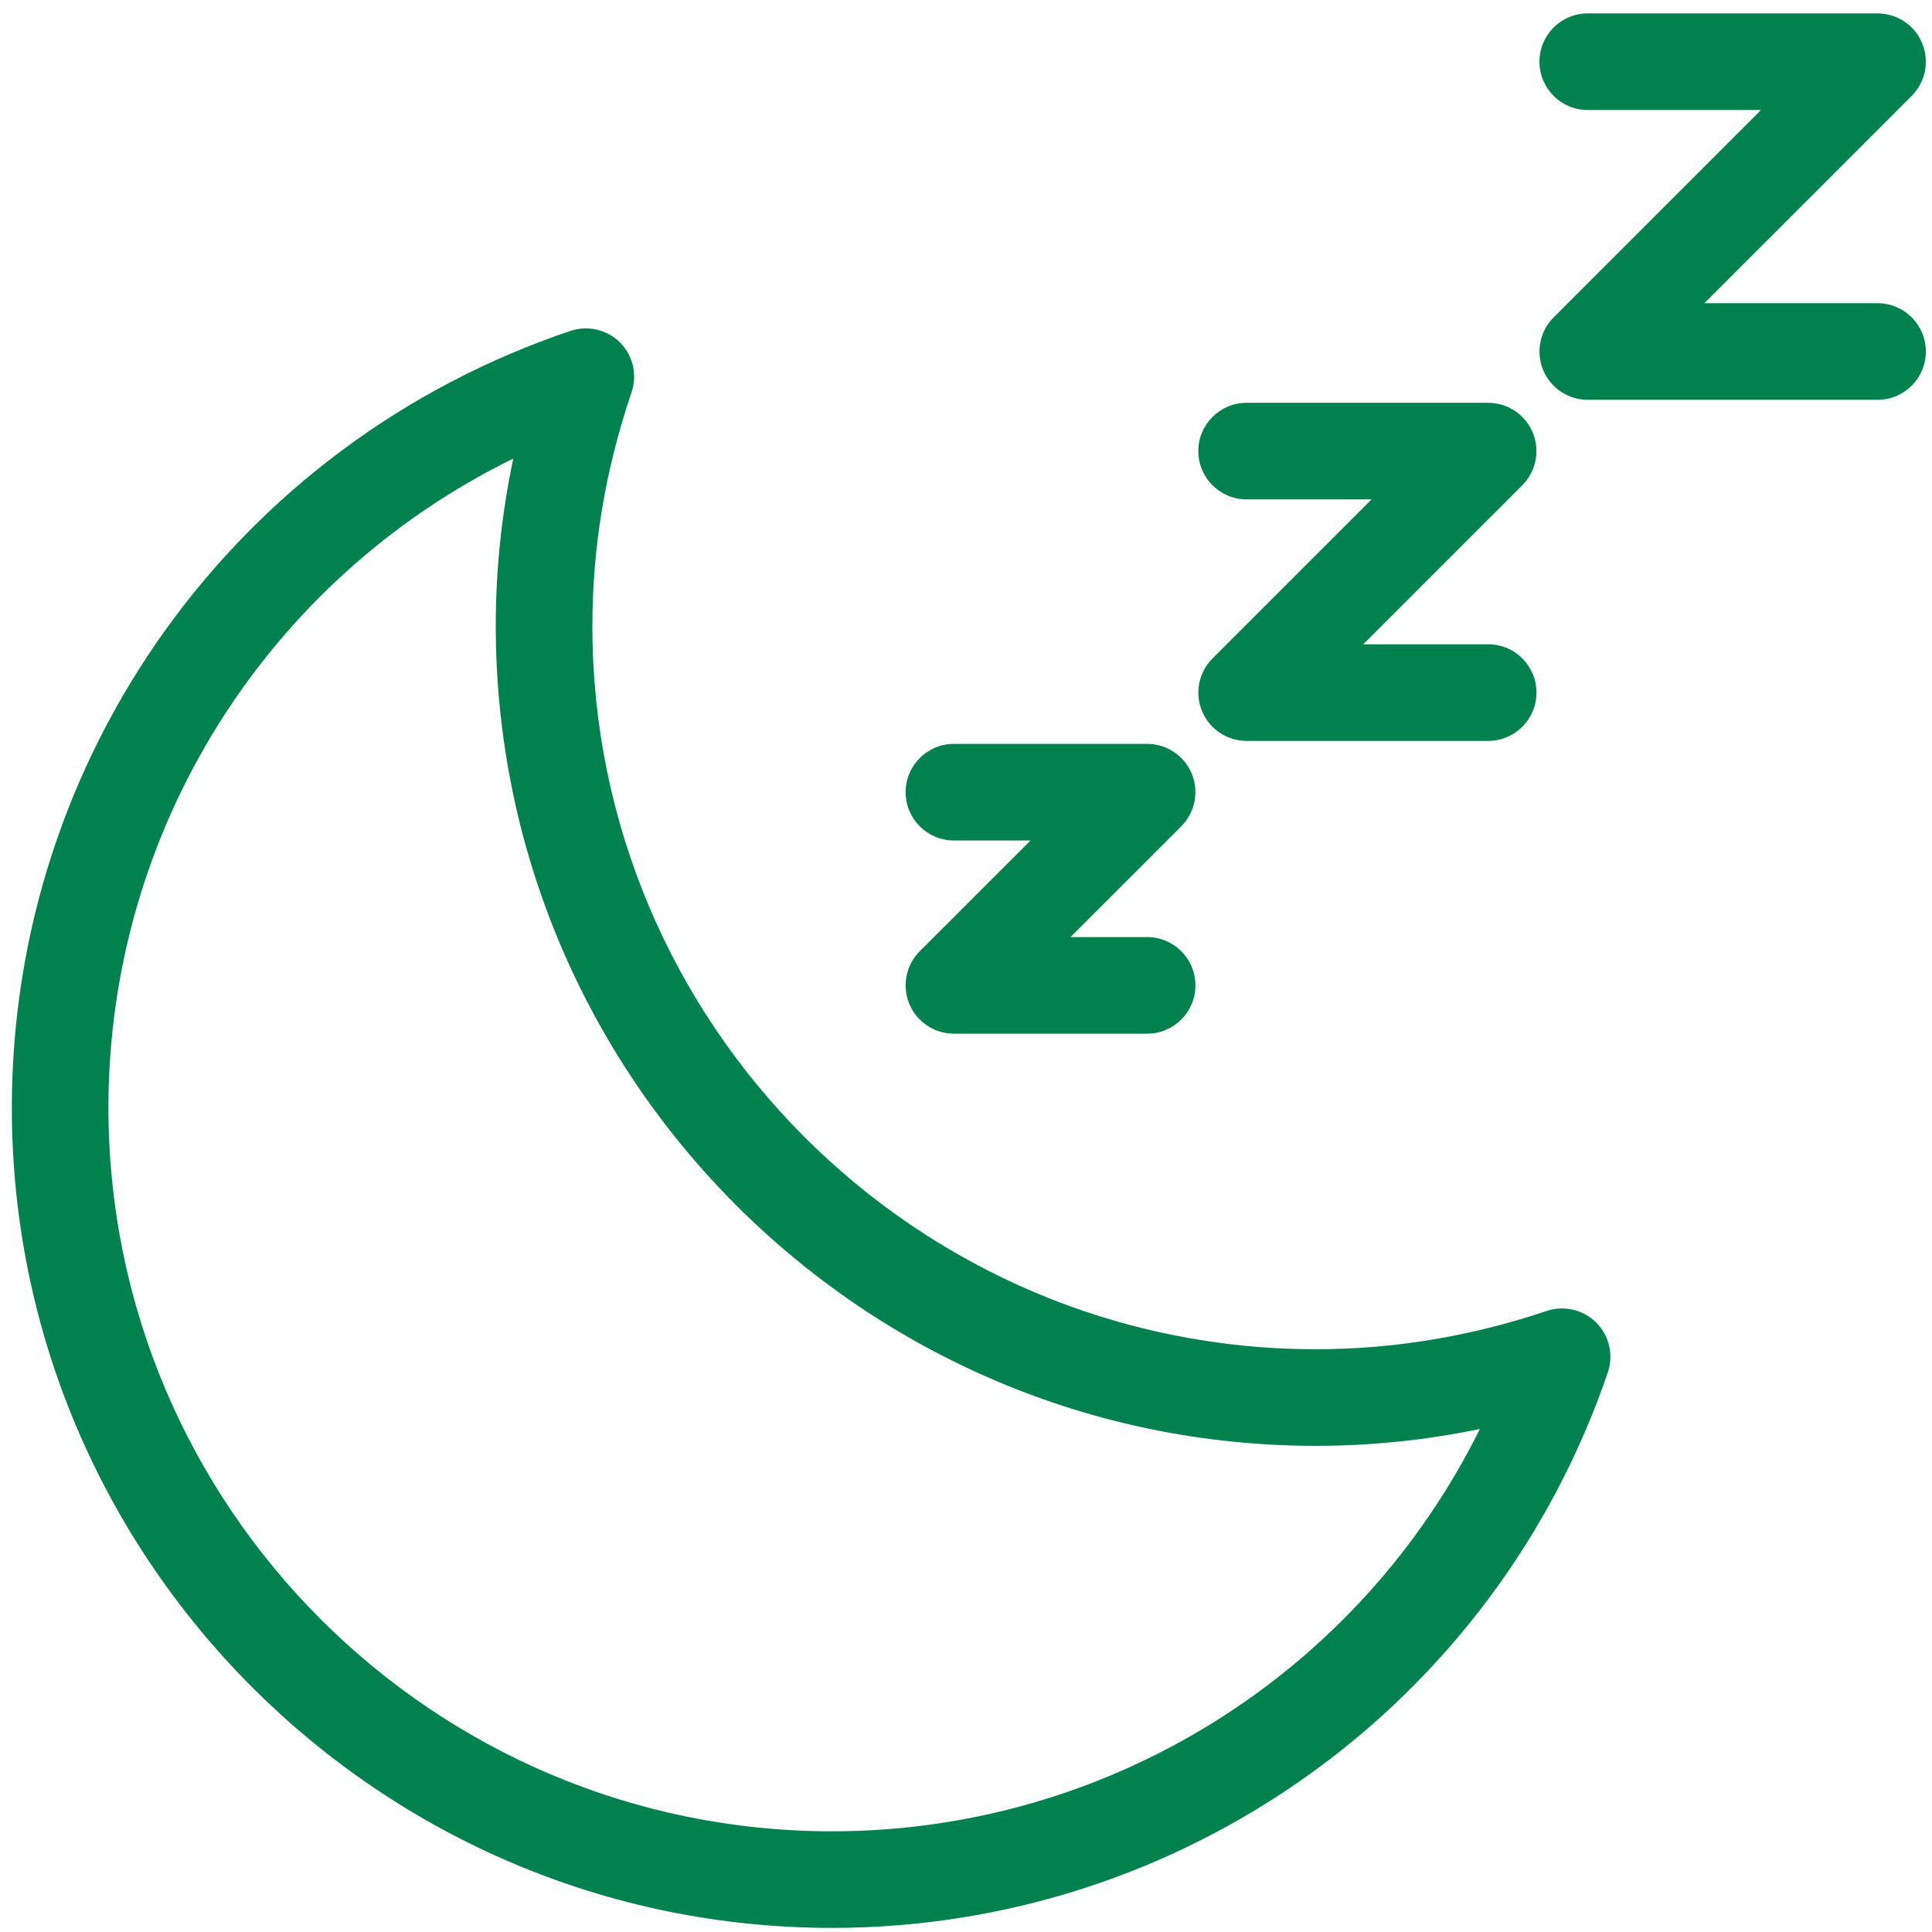 <svg width="33" height="33" viewBox="0 0 33 33" fill="none" xmlns="http://www.w3.org/2000/svg">
<path d="M14.212 32.93C6.487 32.93 0.202 26.646 0.202 18.921C0.202 12.905 4.037 7.573 9.744 5.652C10.04 5.552 10.369 5.629 10.592 5.851C10.812 6.073 10.888 6.402 10.788 6.699C10.343 8.006 10.118 9.347 10.118 10.687C10.118 17.502 15.662 23.046 22.477 23.046C23.803 23.046 25.129 22.826 26.419 22.392C26.714 22.293 27.044 22.369 27.267 22.593C27.488 22.815 27.563 23.144 27.463 23.441C25.527 29.117 20.201 32.93 14.212 32.93ZM8.767 7.833C4.573 9.887 1.852 14.161 1.852 18.921C1.852 25.736 7.396 31.28 14.212 31.28C18.949 31.28 23.215 28.575 25.277 24.408C24.351 24.6 23.414 24.696 22.477 24.696C14.752 24.696 8.468 18.411 8.468 10.687C8.468 9.732 8.568 8.777 8.767 7.833Z" fill="#00814E"/>
<path d="M19.594 17.656H16.294C15.96 17.656 15.659 17.455 15.531 17.146C15.404 16.838 15.475 16.483 15.71 16.247L17.602 14.356H16.294C15.838 14.356 15.469 13.987 15.469 13.531C15.469 13.075 15.838 12.706 16.294 12.706H19.594C19.927 12.706 20.229 12.906 20.356 13.215C20.483 13.523 20.412 13.878 20.177 14.114L18.285 16.006H19.594C20.05 16.006 20.419 16.375 20.419 16.831C20.419 17.287 20.05 17.656 19.594 17.656Z" fill="#00814E"/>
<path d="M25.419 12.655H21.294C20.96 12.655 20.659 12.455 20.531 12.146C20.404 11.838 20.475 11.483 20.71 11.247L23.427 8.53H21.294C20.838 8.53 20.468 8.161 20.468 7.705C20.468 7.25 20.838 6.88 21.294 6.88H25.419C25.752 6.88 26.053 7.081 26.181 7.39C26.308 7.698 26.237 8.053 26.002 8.289L23.285 11.005H25.419C25.875 11.005 26.244 11.374 26.244 11.83C26.244 12.287 25.875 12.655 25.419 12.655Z" fill="#00814E"/>
<path d="M32.07 6.829H27.12C26.787 6.829 26.485 6.628 26.358 6.32C26.231 6.011 26.302 5.657 26.537 5.421L30.079 1.879H27.12C26.664 1.879 26.295 1.51 26.295 1.054C26.295 0.598 26.664 0.229 27.12 0.229H32.07C32.404 0.229 32.705 0.43 32.832 0.738C32.96 1.047 32.889 1.401 32.654 1.637L29.112 5.179H32.07C32.526 5.179 32.895 5.548 32.895 6.004C32.895 6.46 32.526 6.829 32.07 6.829Z" fill="#00814E"/>
</svg>
